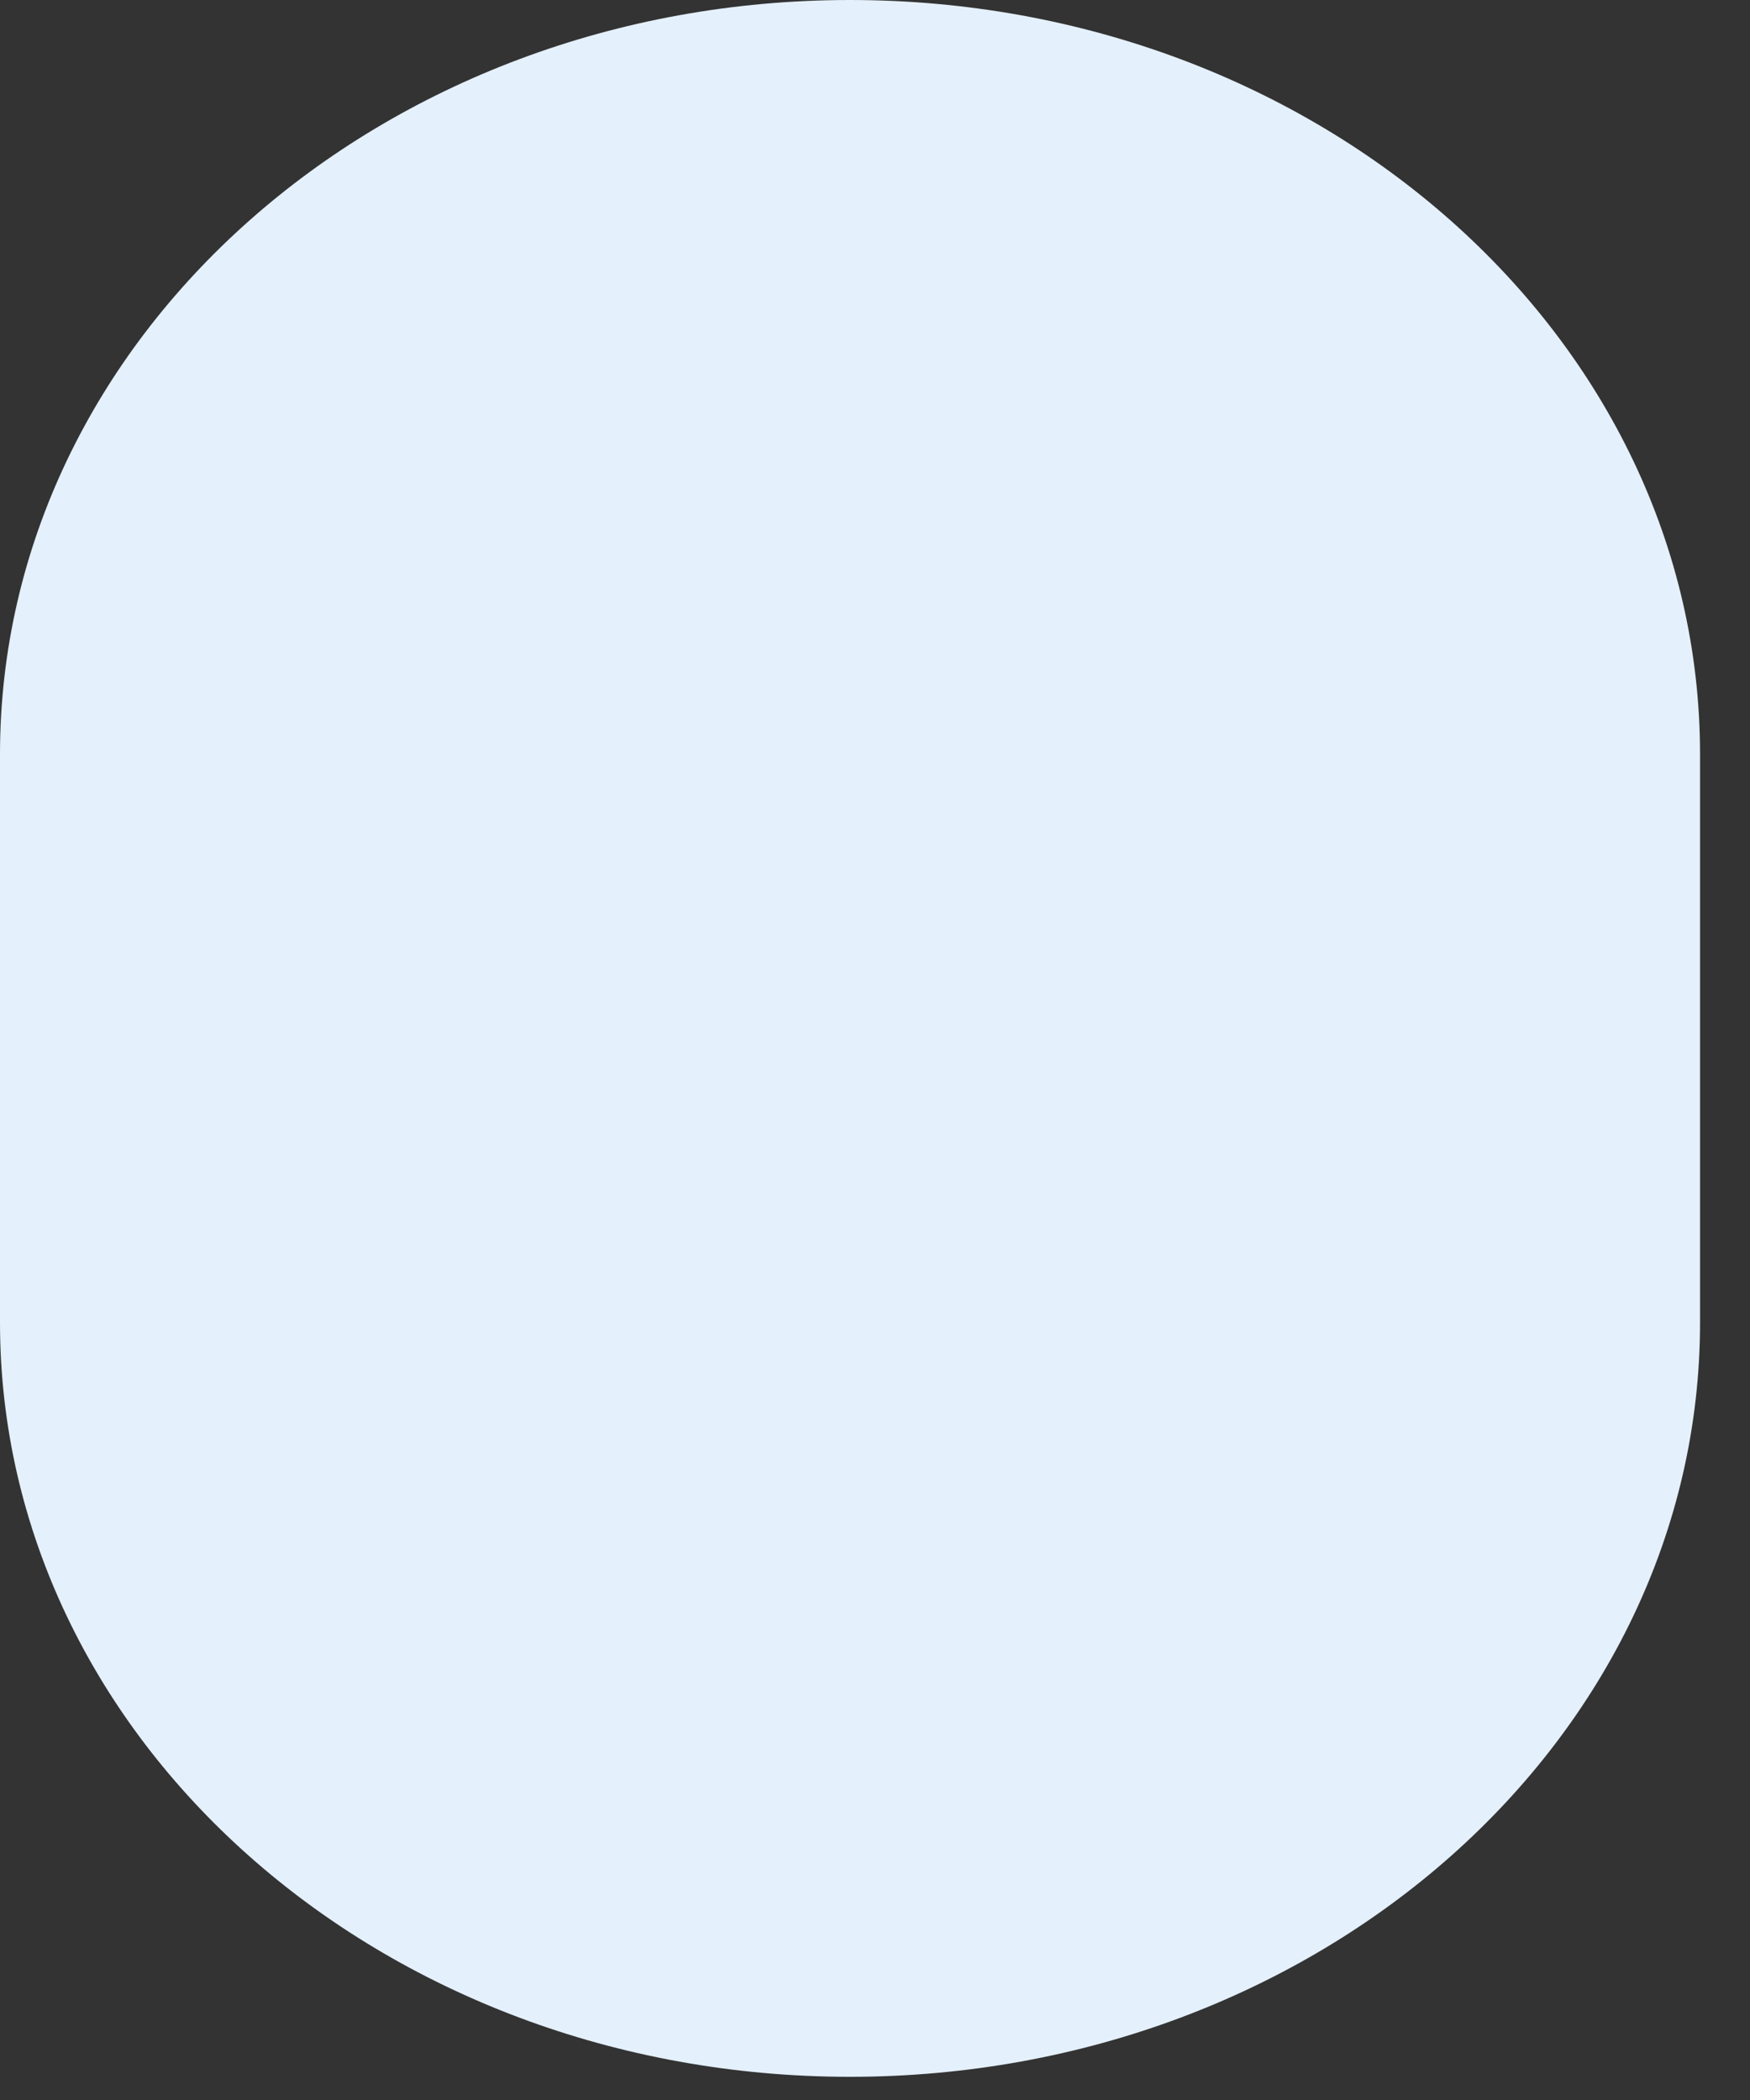 <?xml version="1.0" encoding="utf-8"?>
<svg xmlns="http://www.w3.org/2000/svg" fill="none" height="100%" overflow="visible" preserveAspectRatio="none" style="display: block;" viewBox="0 0 20 24" width="100%">
<rect x="0" y="0" width="20" height="24" fill="#333333" stroke="none"/>
<path d="M9.714 23.735C4.349 23.735 0 19.876 0 15.115V8.62C0 3.859 4.349 0 9.714 0C15.08 0 19.429 3.859 19.429 8.62V15.115C19.429 19.876 15.08 23.735 9.714 23.735Z" fill="#E4F0FB" id="Vector"/>
</svg>